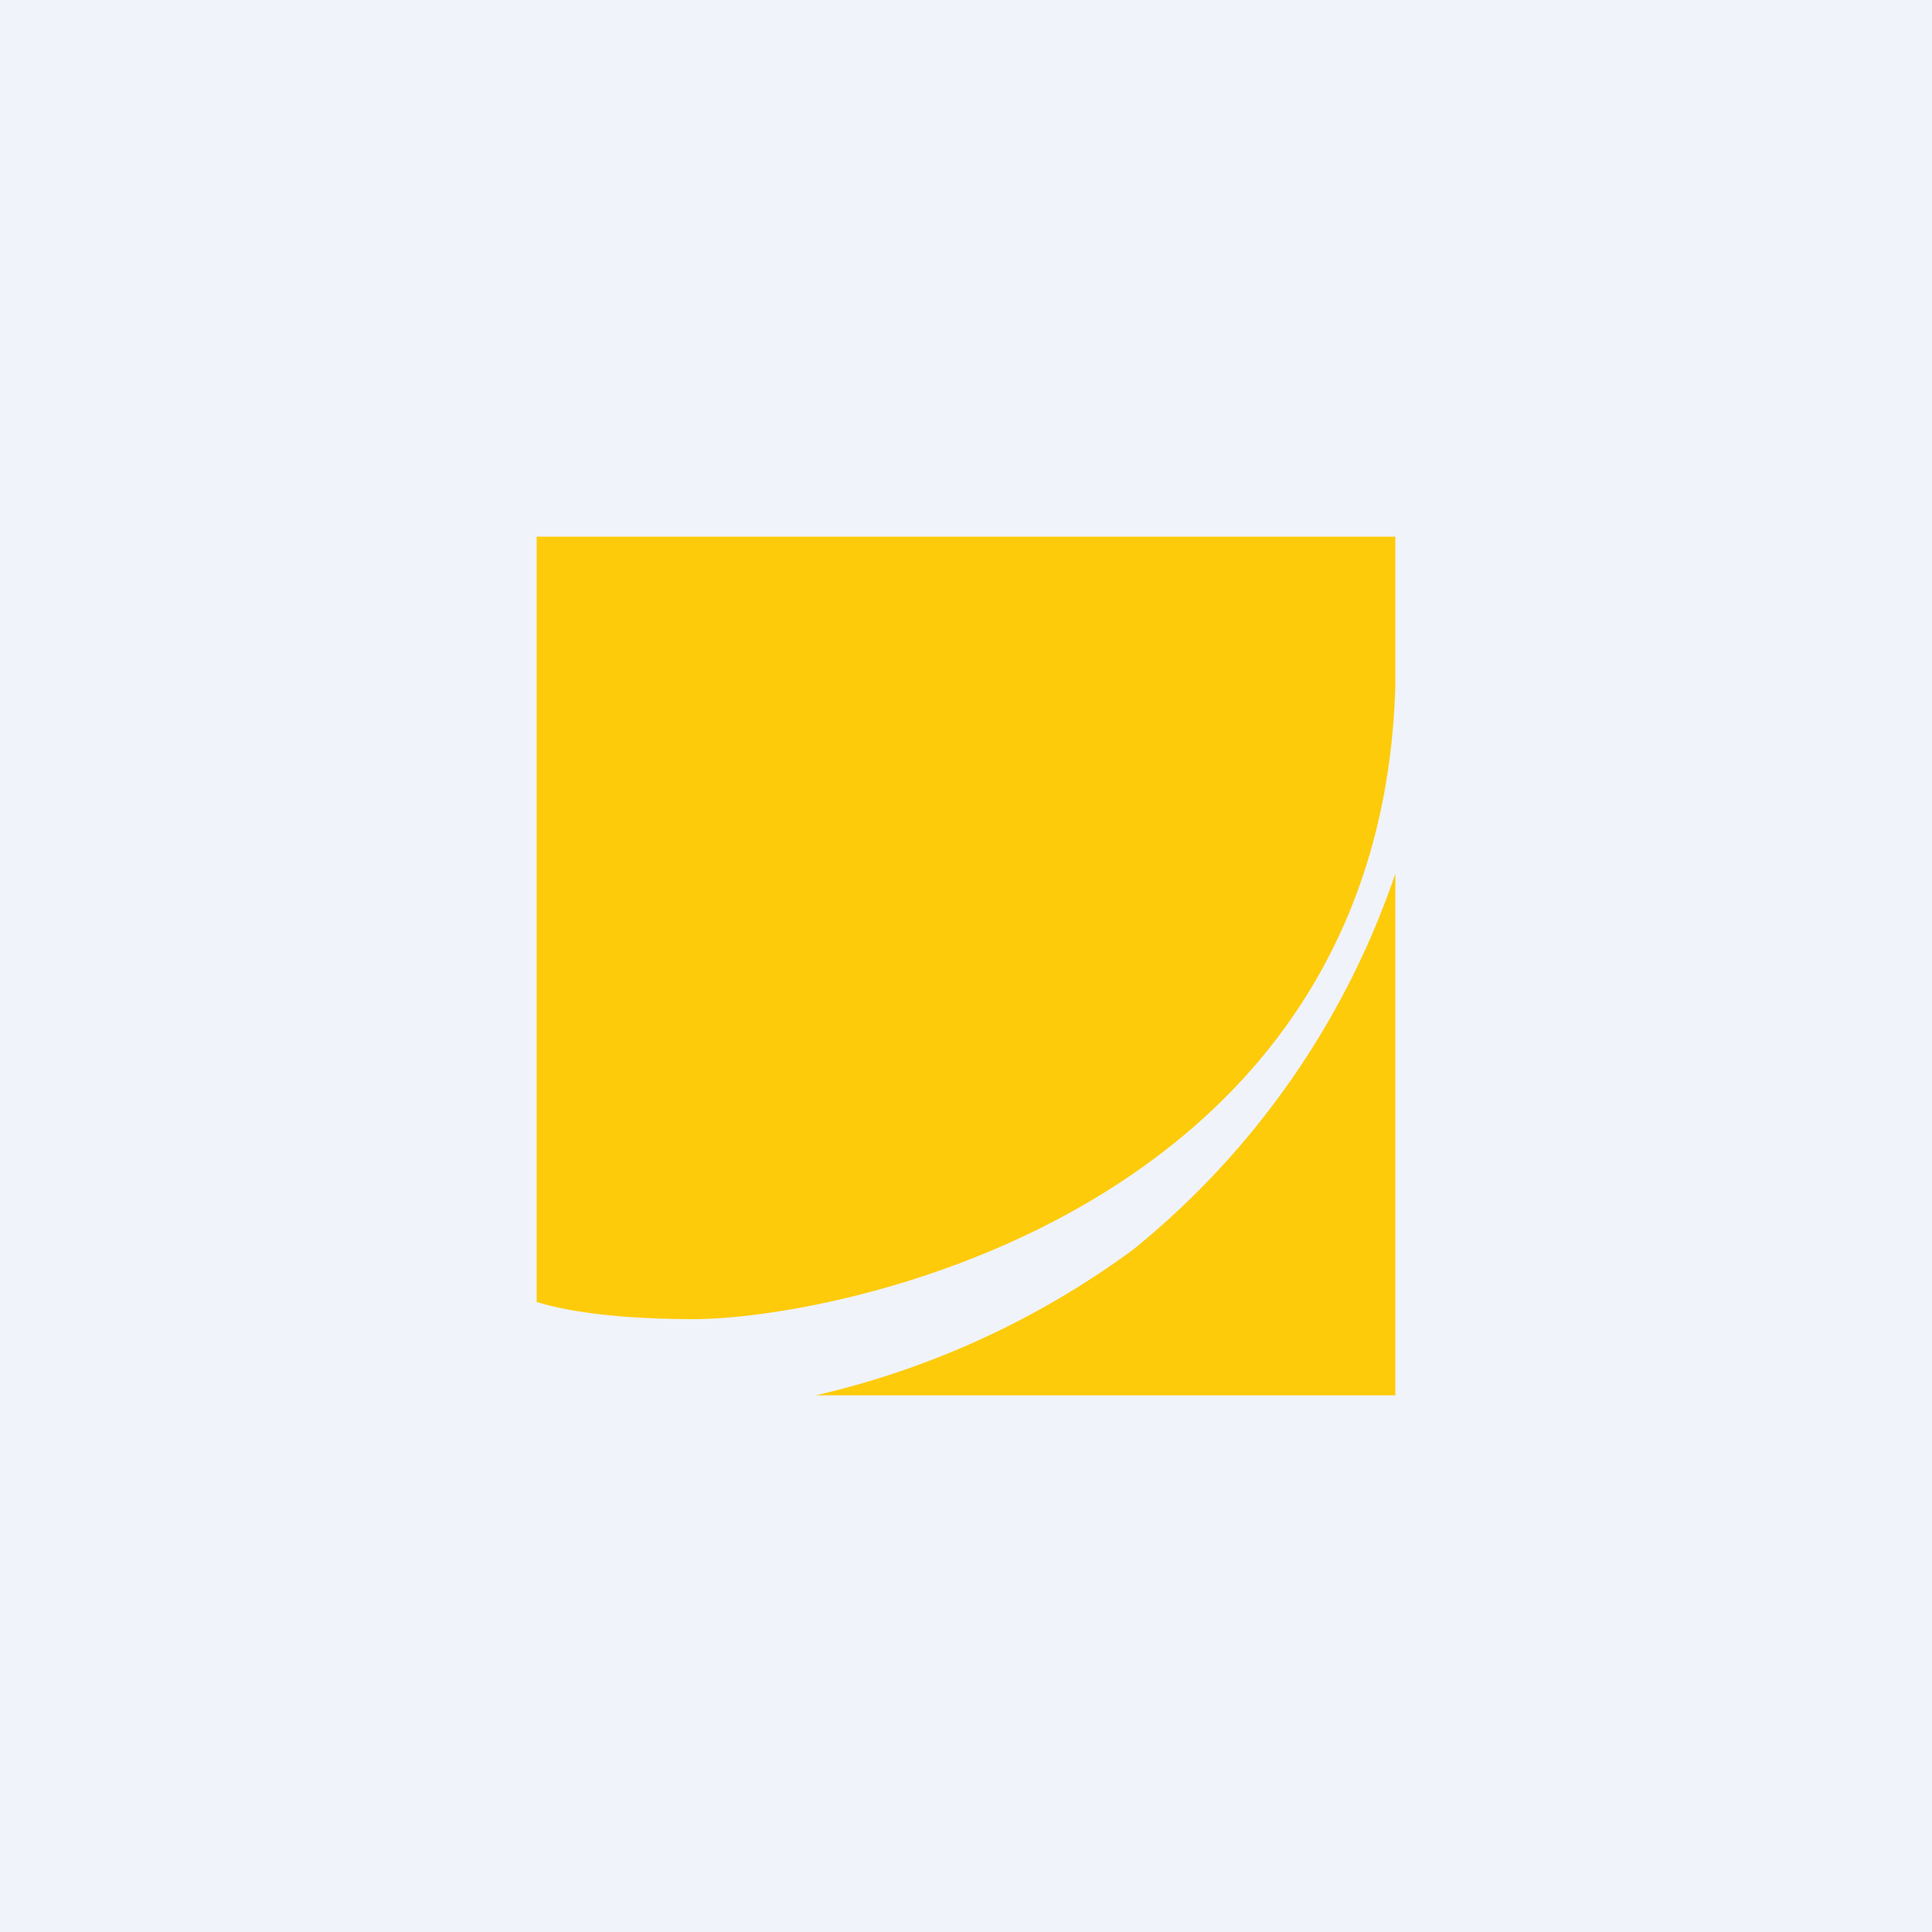 <!-- by TradingView --><svg width="18" height="18" viewBox="0 0 18 18" xmlns="http://www.w3.org/2000/svg"><path fill="#F0F3FA" d="M0 0h18v18H0z"/><path d="M13 5H5v7.13c.22.07.68.16 1.46.16 1.37 0 6.4-1.02 6.54-5.9V5Zm0 3.14a7.69 7.69 0 0 1-2.44 3.5A8.02 8.02 0 0 1 7.6 13H13V8.14Z" fill="#FDCB0A"/></svg>